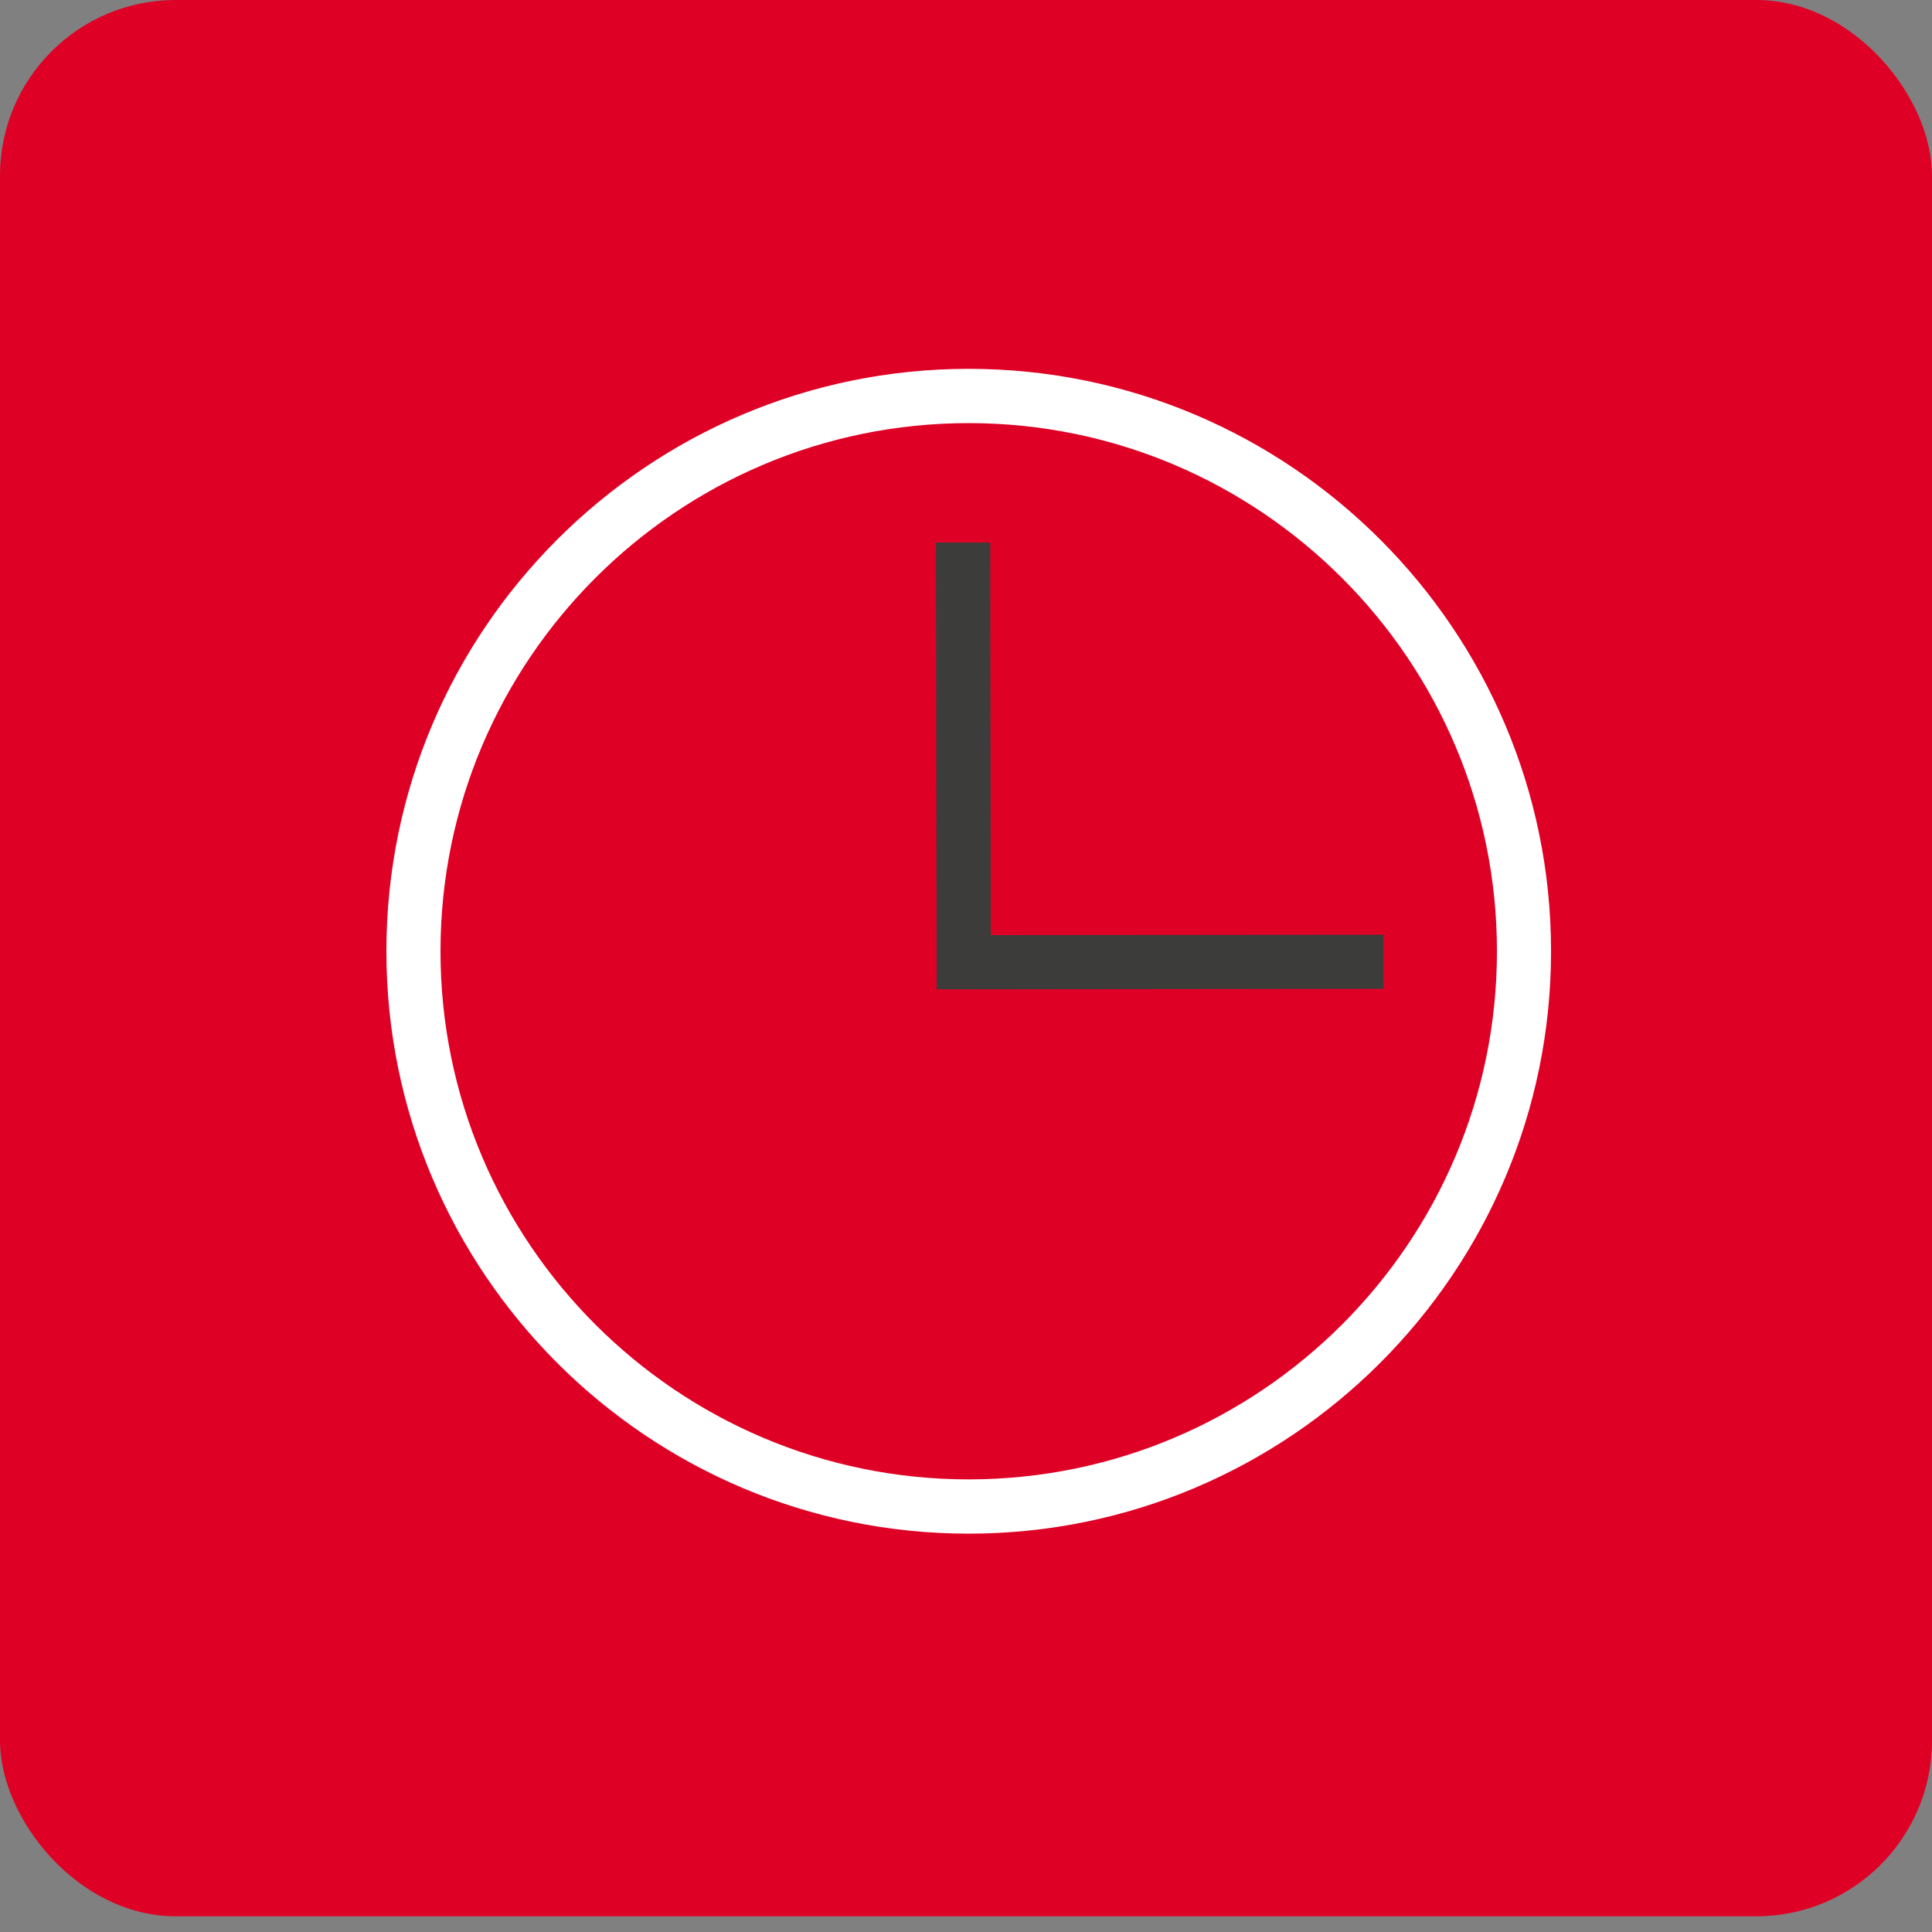 <svg width="110" height="110" viewBox="0 0 110 110" fill="none" xmlns="http://www.w3.org/2000/svg">
<rect x="0" y="0" width="110" height="110" fill="#808080" stroke="none"/>
<rect width="110" height="109.106" rx="10" fill="#DF0025"/>
<g clip-path="url(#clip0_6595_22785)">
<path d="M78.769 56.3L53.329 56.33L53.289 30.89H56.379L56.409 53.24L78.759 53.22L78.769 56.3Z" fill="#3C3C3B"/>
<path d="M55.15 21C36.87 21 22 35.88 22 54.16C22 72.44 36.87 87.32 55.15 87.32C73.43 87.32 88.31 72.44 88.31 54.16C88.31 35.88 73.44 21 55.15 21ZM55.15 84.23C38.57 84.23 25.08 70.74 25.08 54.16C25.08 37.58 38.57 24.09 55.15 24.09C71.73 24.09 85.23 37.58 85.23 54.16C85.23 70.74 71.74 84.23 55.15 84.23Z" fill="white"/>
</g>
<defs>
<clipPath id="clip0_6595_22785">
<rect width="66.31" height="66.32" fill="white" transform="translate(22 21)"/>
</clipPath>
</defs>
</svg>
